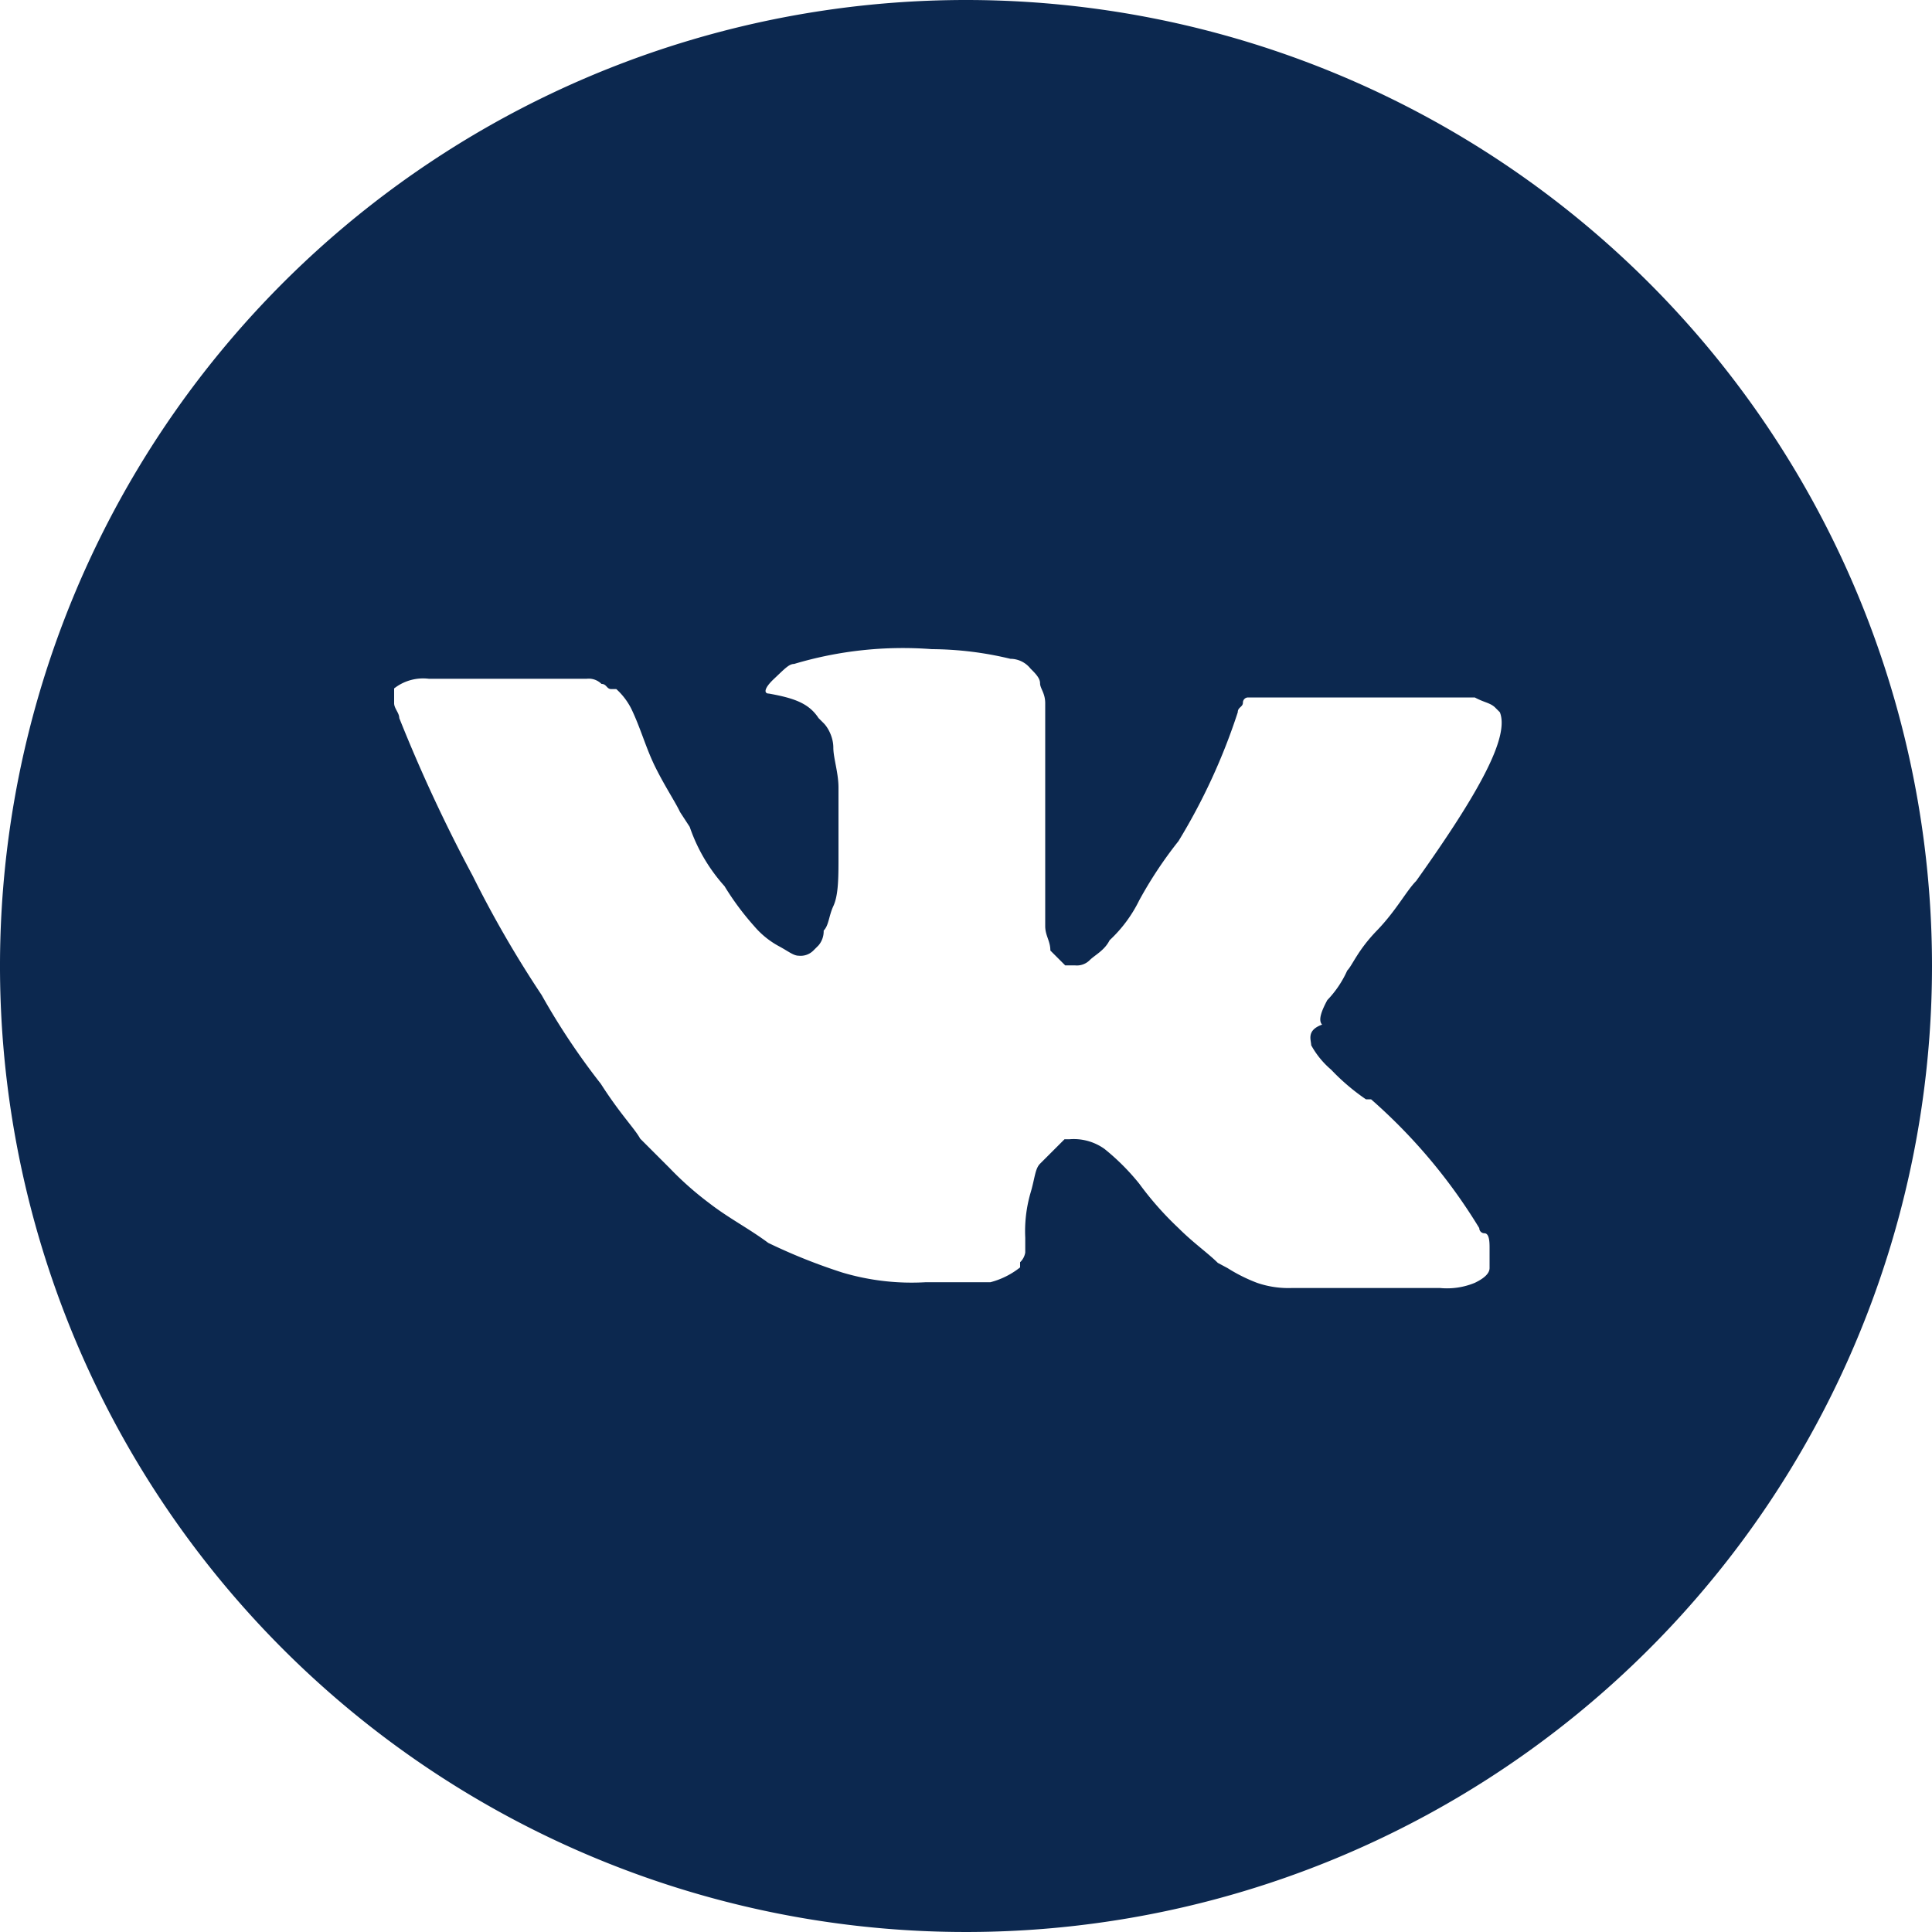 <?xml version="1.0" encoding="UTF-8"?> <svg xmlns="http://www.w3.org/2000/svg" viewBox="0 0 30 30"> <defs> <style>.cls-1{fill:#0c284f;}</style> </defs> <title>Ресурс 1</title> <g id="Слой_2" data-name="Слой 2"> <g id="Capa_1" data-name="Capa 1"> <path class="cls-1" d="M15,0A15,15,0,1,0,30,15,15,15,0,0,0,15,0Zm5.36,16.23a1.35,1.35,0,0,0,.31.38,3.33,3.33,0,0,0,.54.46h.08a8.58,8.58,0,0,1,1.68,2,.08.08,0,0,0,.08.08c.08,0,.08.15.08.23v.31q0,.12-.23.23a1.13,1.13,0,0,1-.54.08h-2.3a1.49,1.49,0,0,1-.54-.08,2.54,2.54,0,0,1-.46-.23l-.15-.08c-.15-.15-.38-.31-.61-.54a5,5,0,0,1-.61-.69,3.54,3.54,0,0,0-.54-.54.82.82,0,0,0-.54-.15h-.08l-.15.15-.23.23c-.08.08-.08.23-.15.46a2.14,2.14,0,0,0-.08.69v.23a.27.27,0,0,1-.08.15v.08a1.24,1.24,0,0,1-.46.23h-1a3.77,3.77,0,0,1-1.3-.15,8.88,8.88,0,0,1-1.15-.46c-.31-.23-.61-.38-.92-.62a5,5,0,0,1-.61-.54l-.23-.23-.23-.23c-.08-.15-.31-.38-.61-.85a10.8,10.8,0,0,1-.92-1.38,17,17,0,0,1-1.07-1.85A24.15,24.15,0,0,1,6.2,11.15c0-.08-.08-.15-.08-.23v-.23a.73.73,0,0,1,.54-.15H9.11a.28.28,0,0,1,.23.08c.08,0,.08.08.15.08h.08A1.06,1.06,0,0,1,9.8,11c.15.31.23.62.38.92s.31.54.38.69l.15.23a2.66,2.66,0,0,0,.54.92,4.26,4.26,0,0,0,.46.62,1.34,1.34,0,0,0,.38.31c.15.08.23.15.31.15a.28.28,0,0,0,.23-.08l.08-.08a.34.34,0,0,0,.08-.23c.08-.08.08-.23.15-.38s.08-.38.08-.69V12.23c0-.23-.08-.46-.08-.62s-.08-.31-.15-.38l-.08-.08c-.15-.23-.38-.31-.77-.38-.08,0-.08-.08.08-.23s.23-.23.31-.23a5.9,5.9,0,0,1,2.14-.23,5.3,5.3,0,0,1,1.22.15.4.4,0,0,1,.31.15c.08.08.15.15.15.23s.08.15.08.31v3.46c0,.15.08.23.08.38l.23.23h.15a.28.28,0,0,0,.23-.08c.08-.08.23-.15.31-.31a2.12,2.12,0,0,0,.46-.62,6.42,6.42,0,0,1,.61-.92,9.46,9.46,0,0,0,.92-2c0-.08.08-.08.08-.15a.08.08,0,0,1,.08-.08h3.52c.15.08.23.08.31.15l.08.08c.15.38-.31,1.23-1.3,2.62-.15.15-.31.46-.61.77s-.38.54-.46.62a1.61,1.61,0,0,1-.31.46c-.08.15-.15.31-.08.38C20.28,16,20.36,16.15,20.36,16.23Z"></path> </g> </g> </svg> 